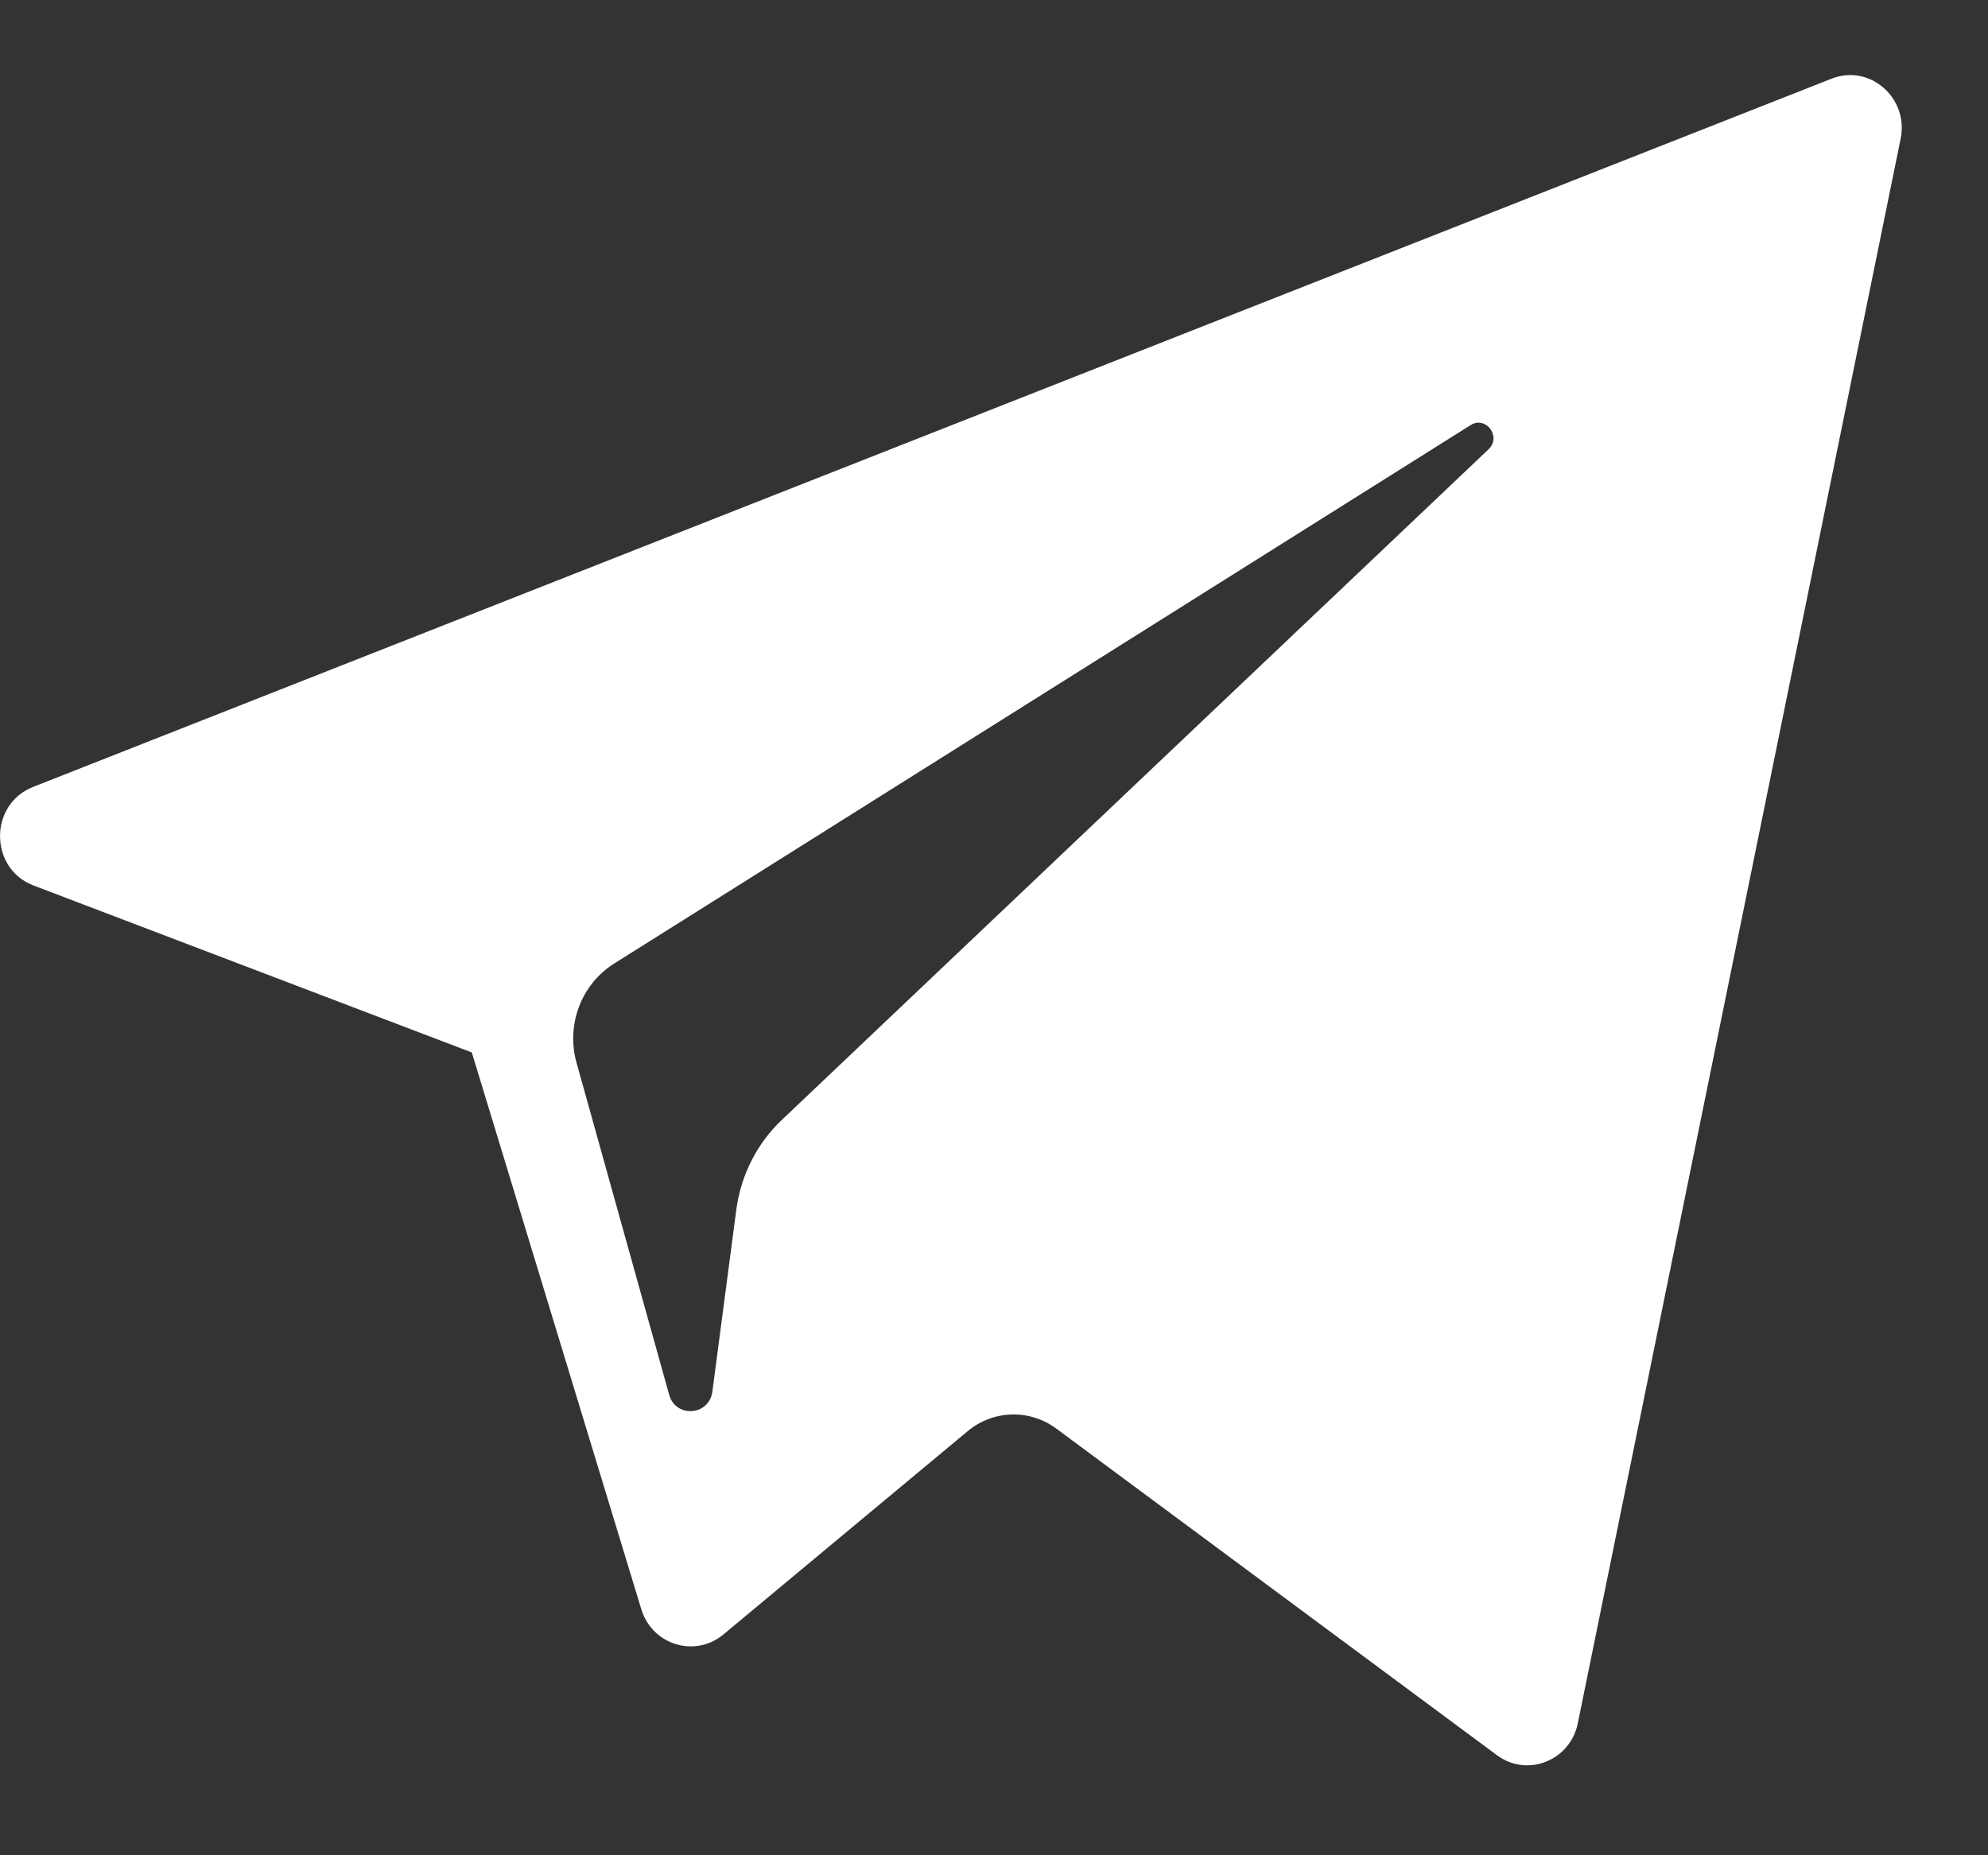 <svg width="15" height="14" viewBox="0 0 15 14" fill="none" xmlns="http://www.w3.org/2000/svg">
    <rect x="0" y="0" width="15" height="14" fill="#333333" stroke="none"/>
    <path fill-rule="evenodd" clip-rule="evenodd"
          d="M3.56 7.942L0.253 6.682C-0.082 6.554 -0.085 6.07 0.25 5.938L13.819 0.594C14.106 0.48 14.403 0.737 14.341 1.046L11.905 13.004C11.848 13.286 11.524 13.415 11.295 13.245L7.971 10.781C7.769 10.631 7.494 10.639 7.301 10.8L5.458 12.334C5.244 12.512 4.921 12.413 4.839 12.144L3.56 7.942ZM11.096 3.208L4.634 7.271C4.386 7.427 4.27 7.733 4.35 8.019L5.049 10.525C5.098 10.702 5.351 10.684 5.375 10.501L5.556 9.126C5.591 8.868 5.711 8.629 5.899 8.451L11.232 3.39C11.331 3.296 11.212 3.135 11.096 3.208Z"
          fill="white"></path>
</svg>